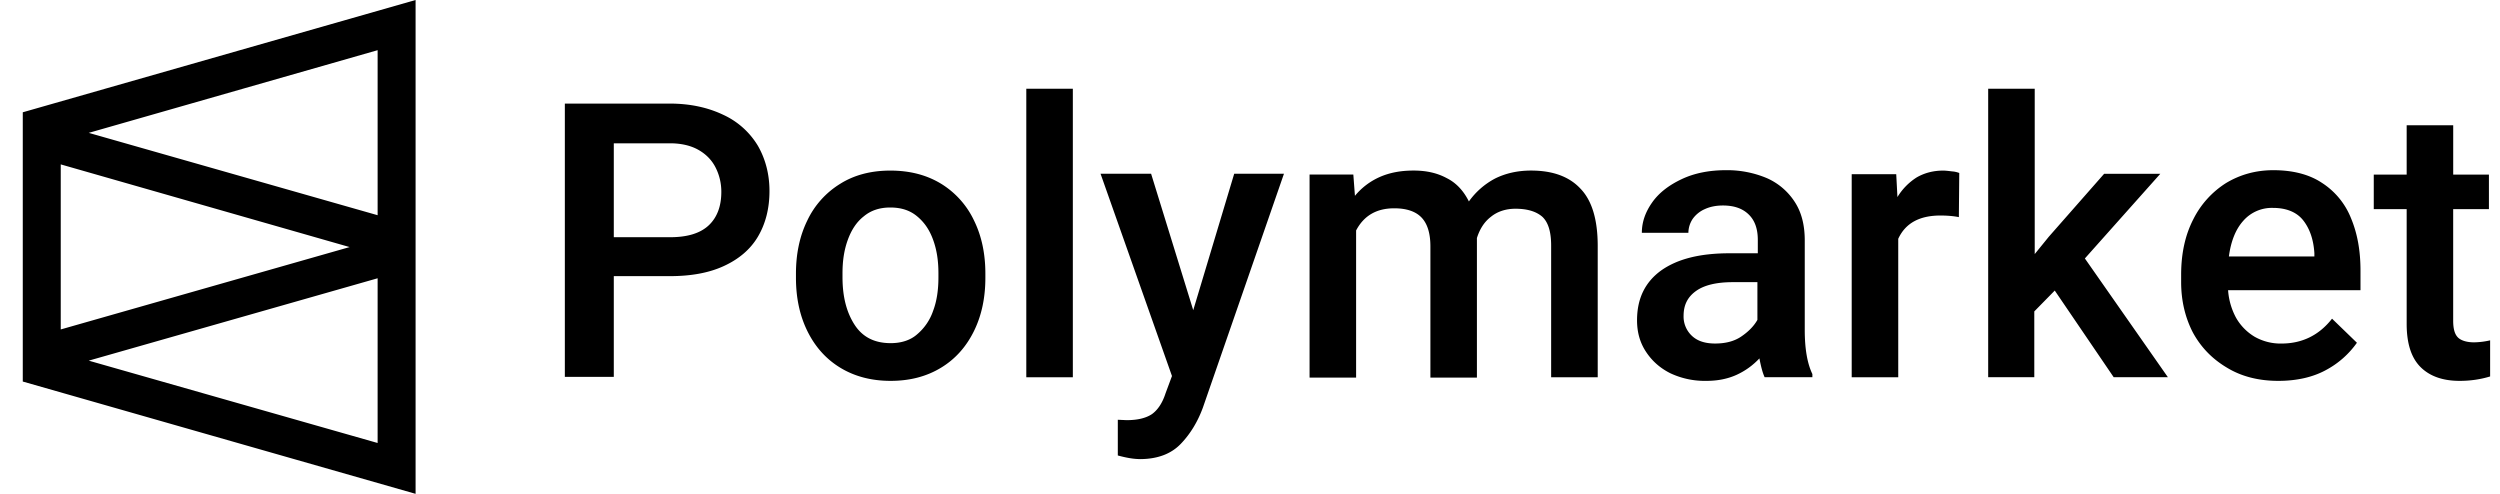 <svg xmlns="http://www.w3.org/2000/svg" width="81" height="16" fill="none"><g fill="#000" clip-path="url(#a)"><path d="M19.887 12.223V8.947h1.82c.676 0 1.261-.104 1.742-.326.481-.22.858-.533 1.105-.949.247-.416.377-.91.377-1.482 0-.546-.13-1.04-.377-1.469a2.546 2.546 0 0 0-1.118-1c-.494-.235-1.066-.365-1.742-.365h-3.393v8.854h1.586v.013Zm1.82-4.538h-1.82V4.643h1.82c.377 0 .69.078.936.221.247.143.43.338.546.572.117.234.182.494.182.78 0 .455-.13.82-.403 1.08-.273.26-.689.39-1.261.39Zm7.15 4.655c.625 0 1.17-.143 1.639-.43.468-.285.819-.688 1.066-1.195.247-.507.364-1.08.364-1.716v-.13c0-.638-.117-1.21-.364-1.717a2.801 2.801 0 0 0-1.066-1.196c-.468-.286-1.014-.429-1.651-.429-.624 0-1.17.143-1.625.43a2.8 2.8 0 0 0-1.067 1.195c-.247.507-.364 1.08-.364 1.716v.13c0 .638.117 1.21.364 1.717.247.507.599.91 1.067 1.196.468.286 1.014.429 1.638.429Zm0-1.222c-.52 0-.91-.195-1.17-.598-.26-.403-.39-.91-.39-1.534v-.13c0-.404.052-.755.17-1.08.117-.325.286-.585.52-.767.234-.195.52-.286.858-.286.35 0 .637.091.87.286.235.195.404.442.52.767.118.325.17.676.17 1.08v.13c0 .403-.052.767-.17 1.079a1.718 1.718 0 0 1-.52.767c-.22.195-.52.286-.857.286Zm5.903 1.105V2.875h-1.508v9.348h1.508Zm2.171 2.652c.572 0 1.014-.169 1.326-.494.312-.325.547-.715.715-1.17L41.6 5.63h-1.612l-1.327 4.42-1.365-4.42h-1.638l2.314 6.553-.208.559c-.104.325-.26.546-.442.676-.195.13-.468.195-.819.195l-.286-.013v1.157c.286.078.52.117.715.117Zm7.008-7.41c.247-.469.65-.716 1.235-.716.377 0 .676.091.871.286.195.195.3.507.3.95v4.25h1.507V7.712c.091-.286.234-.52.455-.689.208-.169.481-.26.793-.26.39 0 .676.091.871.26.195.182.286.494.286.936v4.265h1.509V7.97c0-.845-.182-1.469-.56-1.859-.364-.39-.897-.585-1.599-.585-.442 0-.832.091-1.17.26a2.44 2.44 0 0 0-.845.741c-.169-.338-.403-.598-.715-.754-.312-.169-.663-.247-1.079-.247-.403 0-.767.065-1.092.208a2.18 2.18 0 0 0-.806.611l-.052-.689H42.43v6.579h1.508V7.464Zm11.35 4.875c.364 0 .689-.065.975-.195.286-.13.533-.312.741-.533.052.273.104.468.169.61h1.547v-.103c-.169-.351-.247-.832-.247-1.43v-2.9c0-.494-.104-.91-.325-1.248a2.064 2.064 0 0 0-.897-.767 3.305 3.305 0 0 0-1.326-.26c-.533 0-1.014.091-1.43.286-.416.195-.741.442-.962.754-.221.312-.338.637-.338.988h1.508a.82.82 0 0 1 .143-.455.946.946 0 0 1 .39-.312c.169-.078.364-.117.585-.117.377 0 .65.104.845.3.195.194.286.467.286.818v.43h-.91c-.962 0-1.69.181-2.223.558-.52.378-.78.91-.78 1.613 0 .377.09.715.286 1.014.195.299.455.533.793.702a2.62 2.62 0 0 0 1.17.247Zm.286-1.21c-.325 0-.572-.077-.754-.246a.854.854 0 0 1-.273-.65c0-.351.13-.611.403-.806.273-.195.676-.286 1.196-.286h.793v1.222c-.117.208-.3.39-.533.546-.234.156-.52.22-.832.22Zm5.928 1.093V7.737c.234-.507.69-.754 1.365-.754.195 0 .404.013.599.052l.013-1.43a.786.786 0 0 0-.234-.052c-.105-.013-.209-.026-.287-.026-.325 0-.61.078-.858.221a1.952 1.952 0 0 0-.624.637l-.039-.74h-1.443v6.578h1.508Zm4.408 0V10.09l.663-.676 1.91 2.808h1.756L67.55 8.374l2.444-2.743h-1.82l-1.794 2.041-.455.56V2.874h-1.508v9.348h1.495Zm7.904.117c.598 0 1.118-.117 1.547-.351a2.893 2.893 0 0 0 1.002-.884l-.806-.78c-.417.533-.963.806-1.639.806a1.7 1.7 0 0 1-.87-.221 1.686 1.686 0 0 1-.599-.611 2.191 2.191 0 0 1-.26-.897h4.29v-.638c0-.65-.103-1.209-.311-1.703a2.425 2.425 0 0 0-.95-1.144c-.415-.273-.949-.403-1.56-.403-.572 0-1.079.143-1.534.416a2.942 2.942 0 0 0-1.066 1.183c-.26.507-.39 1.105-.39 1.782v.247c0 .598.13 1.144.377 1.625.26.48.624.858 1.105 1.144.468.286 1.027.429 1.664.429Zm-1.599-4.03c.065-.495.221-.885.468-1.158a1.23 1.23 0 0 1 .962-.416c.442 0 .78.143.988.416.209.273.326.624.352 1.053v.104h-2.77Zm7.476 4.03c.364 0 .689-.052.988-.143v-1.17a2.474 2.474 0 0 1-.52.065c-.221 0-.403-.052-.507-.143-.117-.104-.17-.286-.17-.56V6.776h1.158V5.657h-1.157V4.058h-1.508v1.6H76.91v1.117h1.066v3.719c0 .65.156 1.118.468 1.417.299.286.715.429 1.248.429ZM13.465 16 .738 12.362V3.638L13.465 0v16Zm-1.23-6.984-9.36 2.669 9.36 2.668V9.016ZM1.968 5.326v5.348l9.36-2.669-9.36-2.679Zm10.267-3.7-9.36 2.679 9.36 2.668V1.626Z"/></g><defs><clipPath id="a"><path fill="#fff" d="M0 0h81v16H0z"/></clipPath></defs></svg>